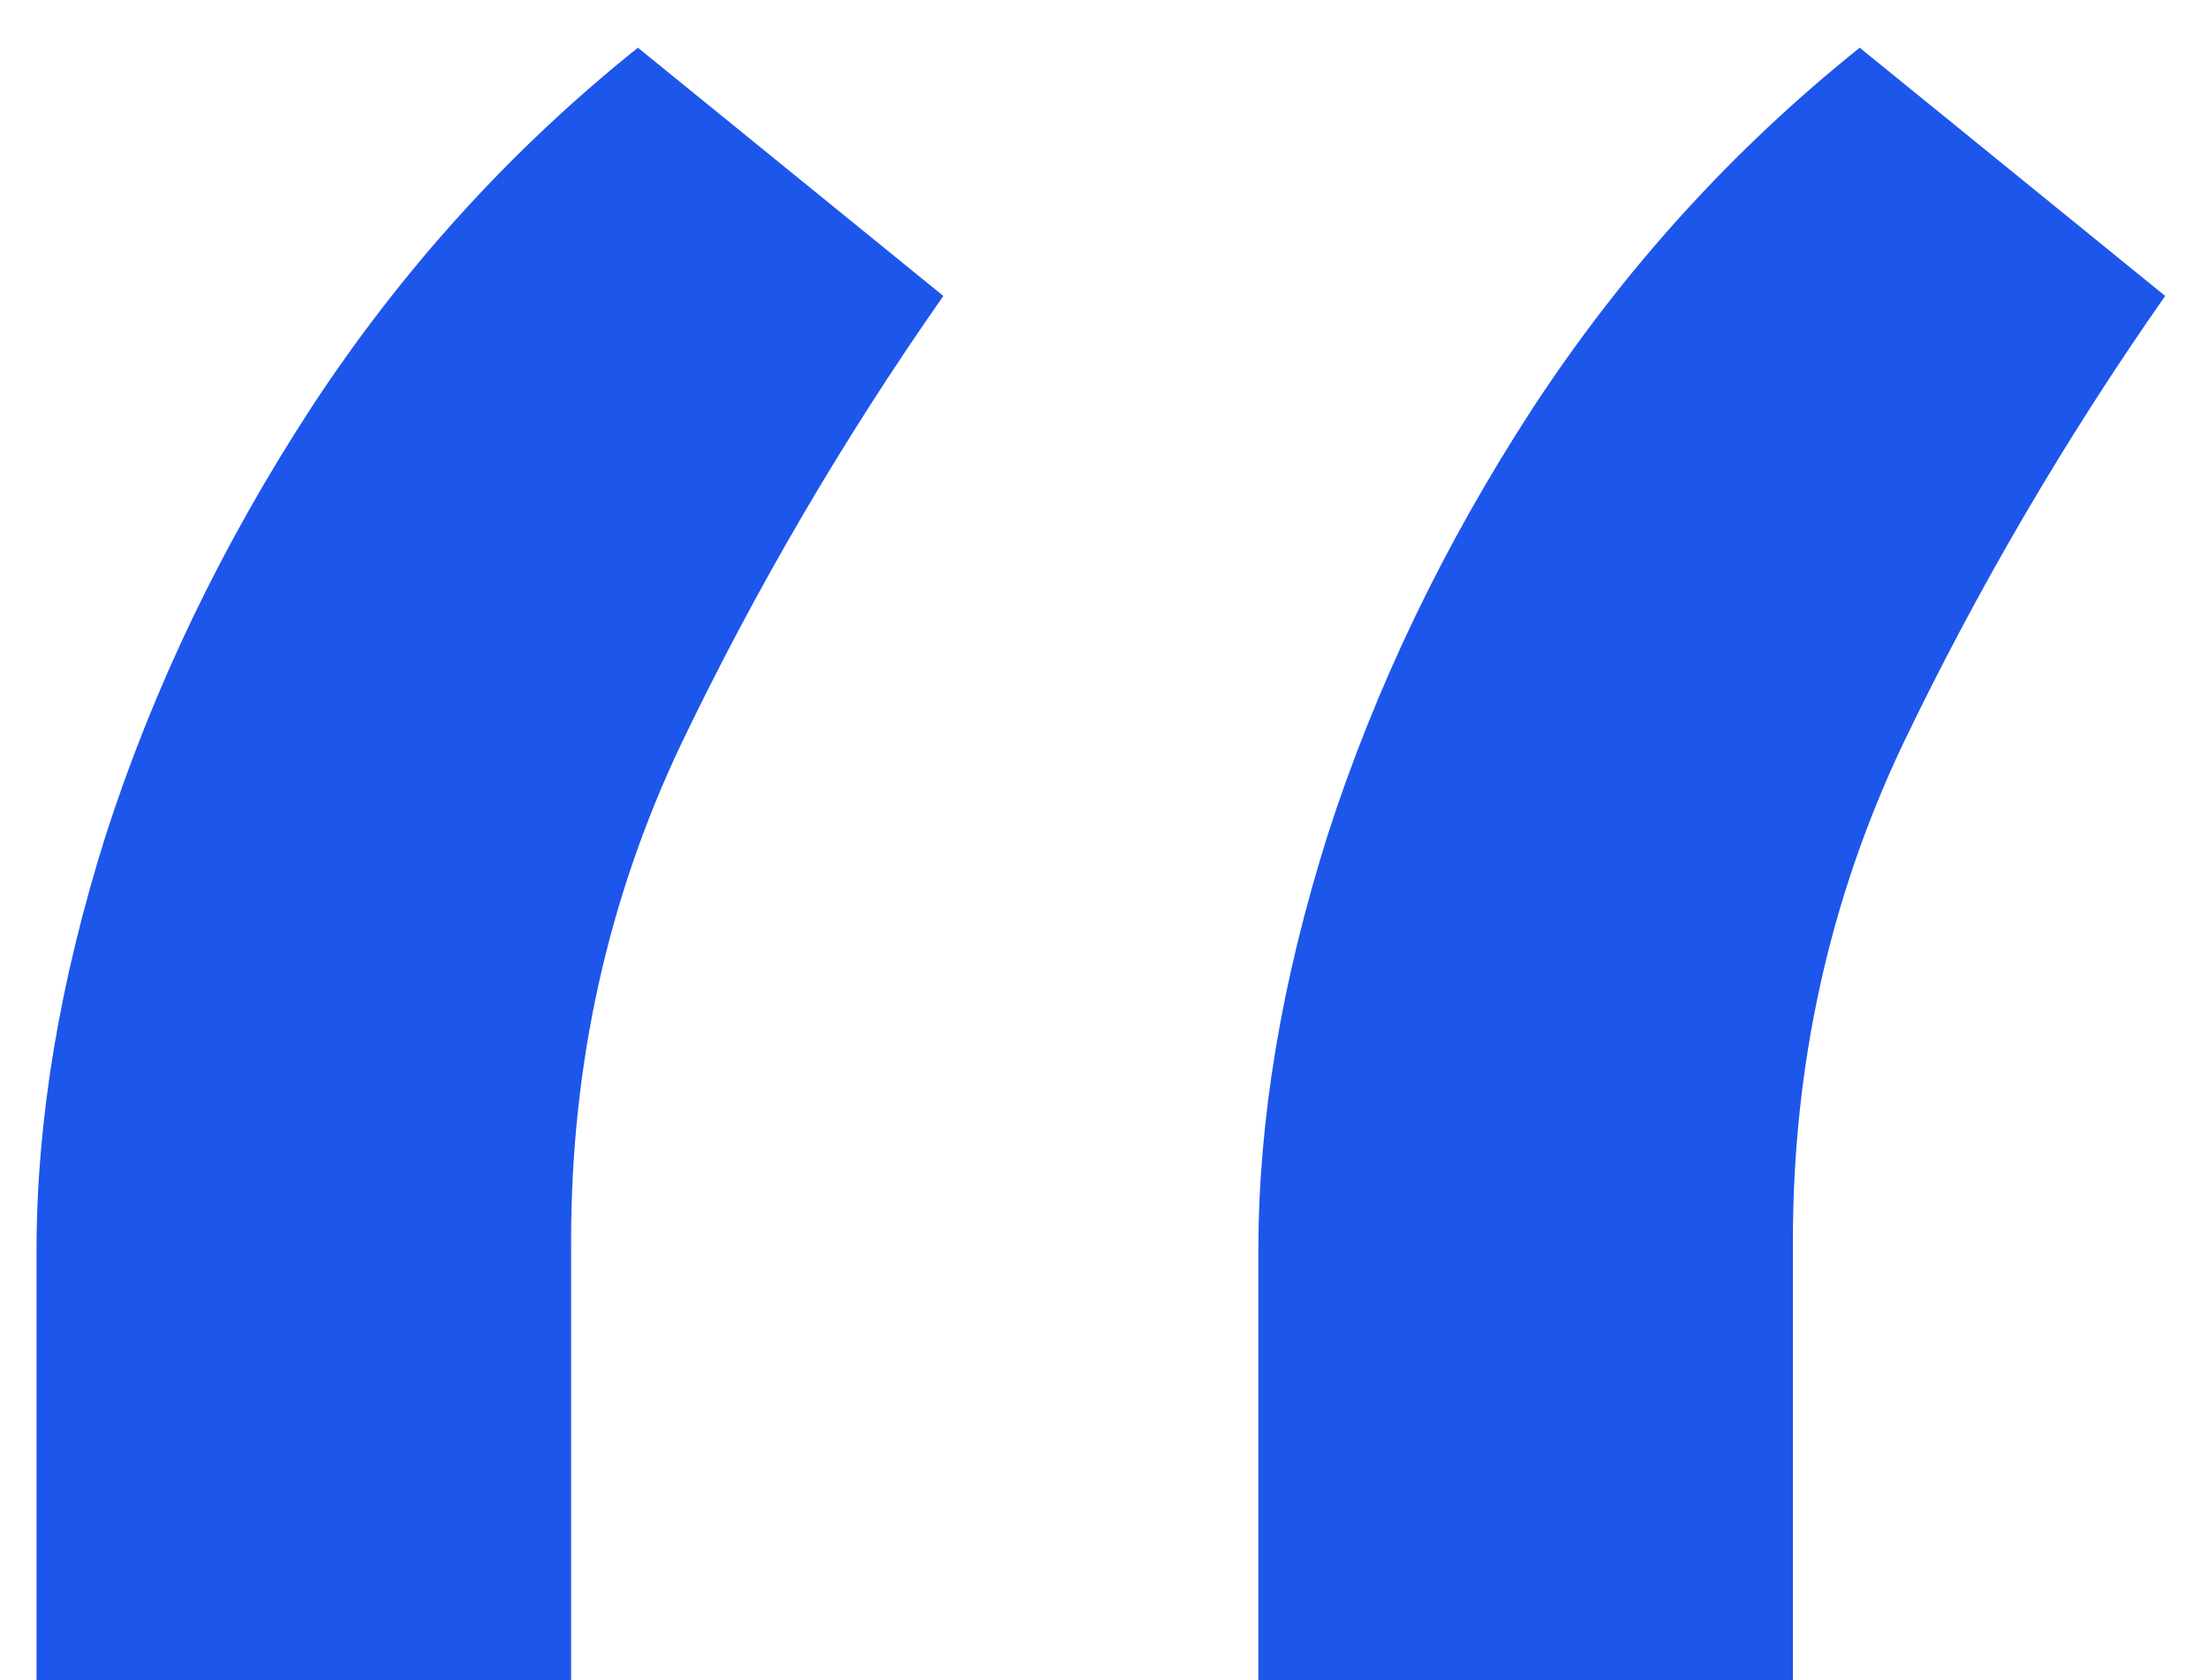 <svg width="46" height="35" viewBox="0 0 46 35" fill="none" xmlns="http://www.w3.org/2000/svg">
<path d="M0.761 35V26.051C0.761 23.333 1.242 20.45 2.203 17.401C3.197 14.318 4.623 11.352 6.479 8.501C8.368 5.618 10.638 3.116 13.29 0.994L19.653 6.165C17.565 9.148 15.742 12.263 14.185 15.511C12.66 18.726 11.898 22.173 11.898 25.852V35H0.761ZM26.216 35V26.051C26.216 23.333 26.697 20.45 27.658 17.401C28.652 14.318 30.077 11.352 31.933 8.501C33.822 5.618 36.093 3.116 38.744 0.994L45.108 6.165C43.02 9.148 41.197 12.263 39.639 15.511C38.115 18.726 37.352 22.173 37.352 25.852V35H26.216Z" fill="#1D56EB"/>
</svg>
